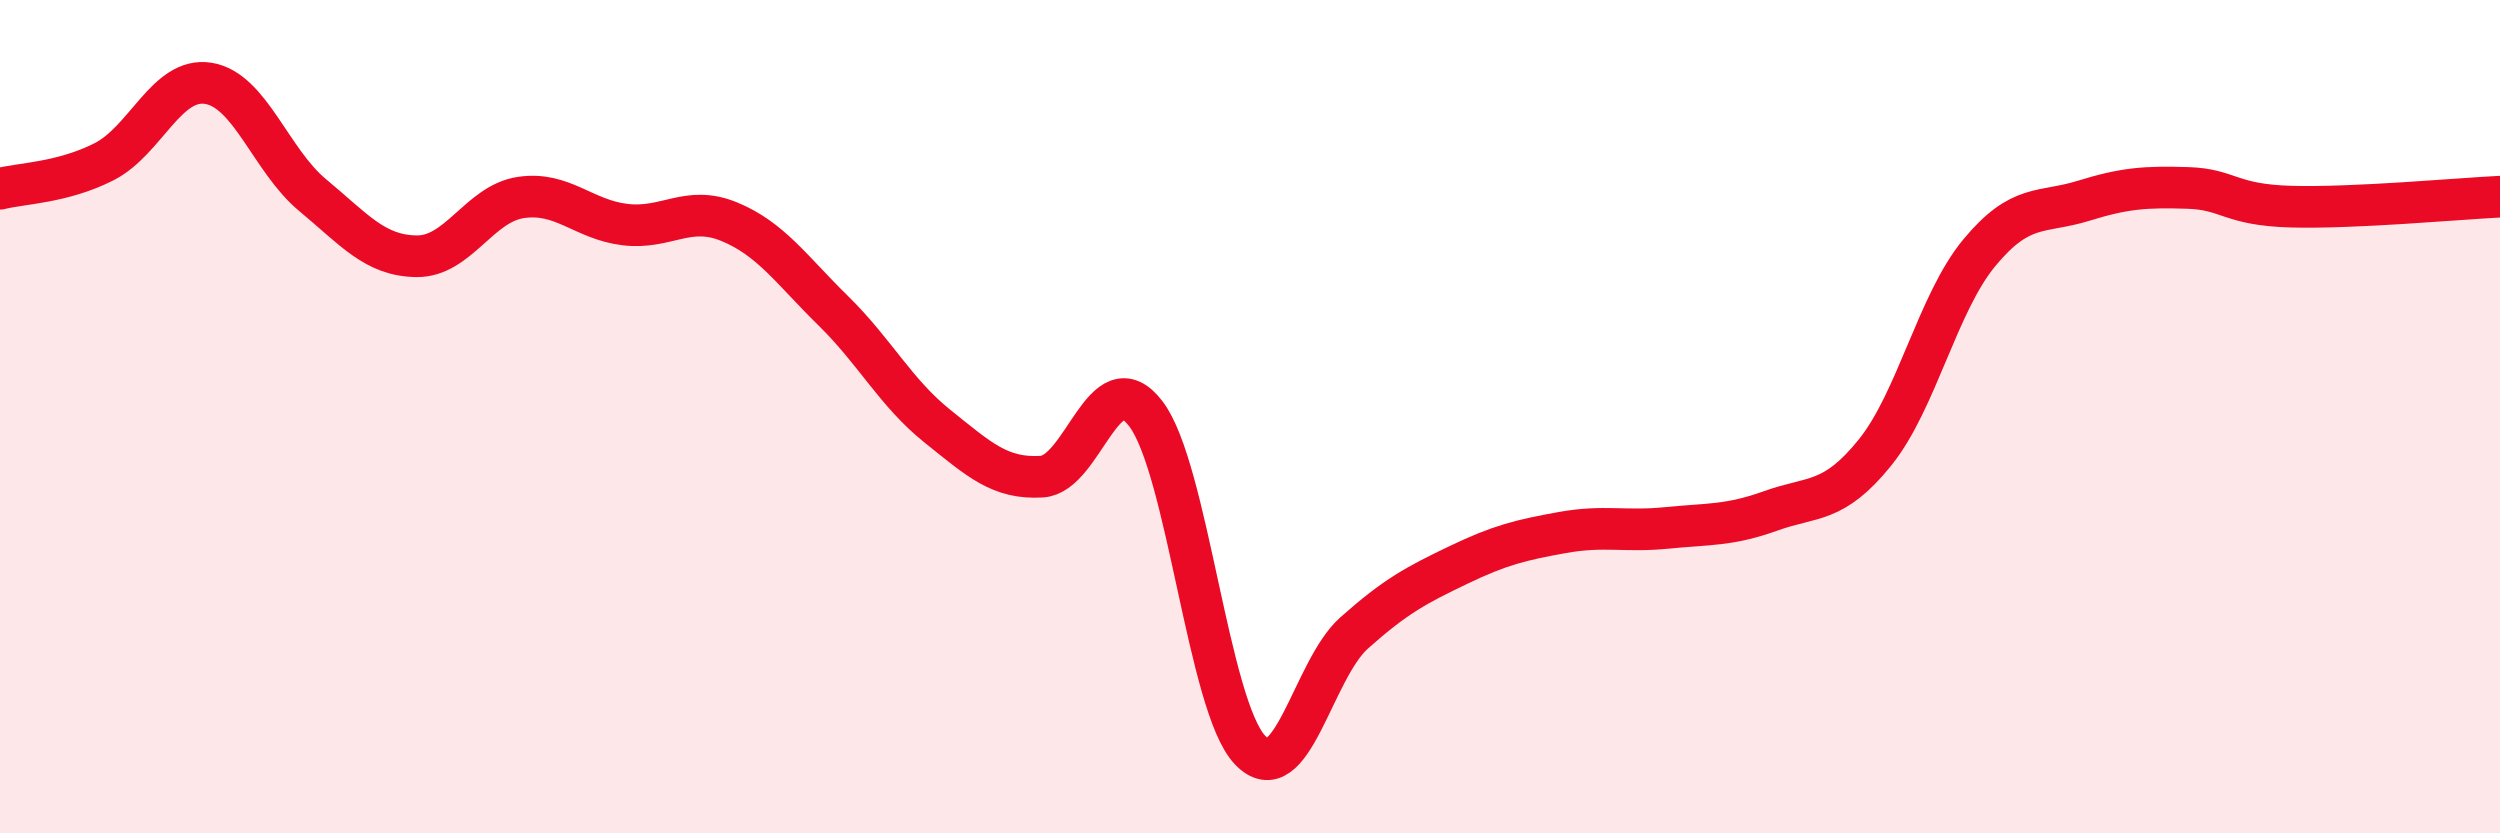 
    <svg width="60" height="20" viewBox="0 0 60 20" xmlns="http://www.w3.org/2000/svg">
      <path
        d="M 0,4.53 C 0.5,4.4 1.5,4.39 2.5,3.88 C 3.5,3.37 4,1.84 5,2 C 6,2.16 6.5,3.85 7.5,4.68 C 8.5,5.51 9,6.14 10,6.15 C 11,6.16 11.5,4.89 12.5,4.74 C 13.5,4.59 14,5.27 15,5.39 C 16,5.51 16.5,4.91 17.5,5.32 C 18.5,5.73 19,6.48 20,7.46 C 21,8.44 21.5,9.43 22.5,10.23 C 23.5,11.03 24,11.5 25,11.44 C 26,11.38 26.5,8.62 27.5,9.93 C 28.5,11.24 29,16.95 30,18 C 31,19.05 31.5,16.08 32.5,15.19 C 33.5,14.3 34,14.04 35,13.56 C 36,13.08 36.5,12.96 37.5,12.78 C 38.5,12.6 39,12.77 40,12.67 C 41,12.57 41.5,12.62 42.5,12.26 C 43.5,11.9 44,12.1 45,10.86 C 46,9.62 46.5,7.28 47.5,6.07 C 48.5,4.86 49,5.13 50,4.82 C 51,4.51 51.5,4.48 52.5,4.51 C 53.5,4.54 53.5,4.92 55,4.96 C 56.5,5 59,4.77 60,4.72L60 20L0 20Z"
        fill="#EB0A25"
        opacity="0.1"
        stroke-linecap="round"
        stroke-linejoin="round"
      />
      <path
        d="M 0,4.53 C 0.5,4.4 1.5,4.39 2.5,3.88 C 3.5,3.37 4,1.84 5,2 C 6,2.16 6.5,3.85 7.5,4.68 C 8.5,5.51 9,6.14 10,6.15 C 11,6.16 11.5,4.89 12.5,4.74 C 13.5,4.59 14,5.27 15,5.39 C 16,5.51 16.5,4.91 17.5,5.32 C 18.5,5.73 19,6.48 20,7.46 C 21,8.44 21.5,9.43 22.5,10.23 C 23.5,11.03 24,11.5 25,11.44 C 26,11.38 26.5,8.62 27.5,9.93 C 28.5,11.24 29,16.95 30,18 C 31,19.05 31.5,16.08 32.5,15.19 C 33.5,14.3 34,14.04 35,13.56 C 36,13.08 36.5,12.96 37.5,12.78 C 38.5,12.6 39,12.77 40,12.67 C 41,12.57 41.5,12.62 42.5,12.26 C 43.5,11.9 44,12.1 45,10.86 C 46,9.62 46.5,7.28 47.5,6.07 C 48.5,4.86 49,5.13 50,4.82 C 51,4.51 51.5,4.48 52.5,4.51 C 53.5,4.54 53.5,4.92 55,4.96 C 56.5,5 59,4.77 60,4.72"
        stroke="#EB0A25"
        stroke-width="1"
        fill="none"
        stroke-linecap="round"
        stroke-linejoin="round"
      />
    </svg>
  